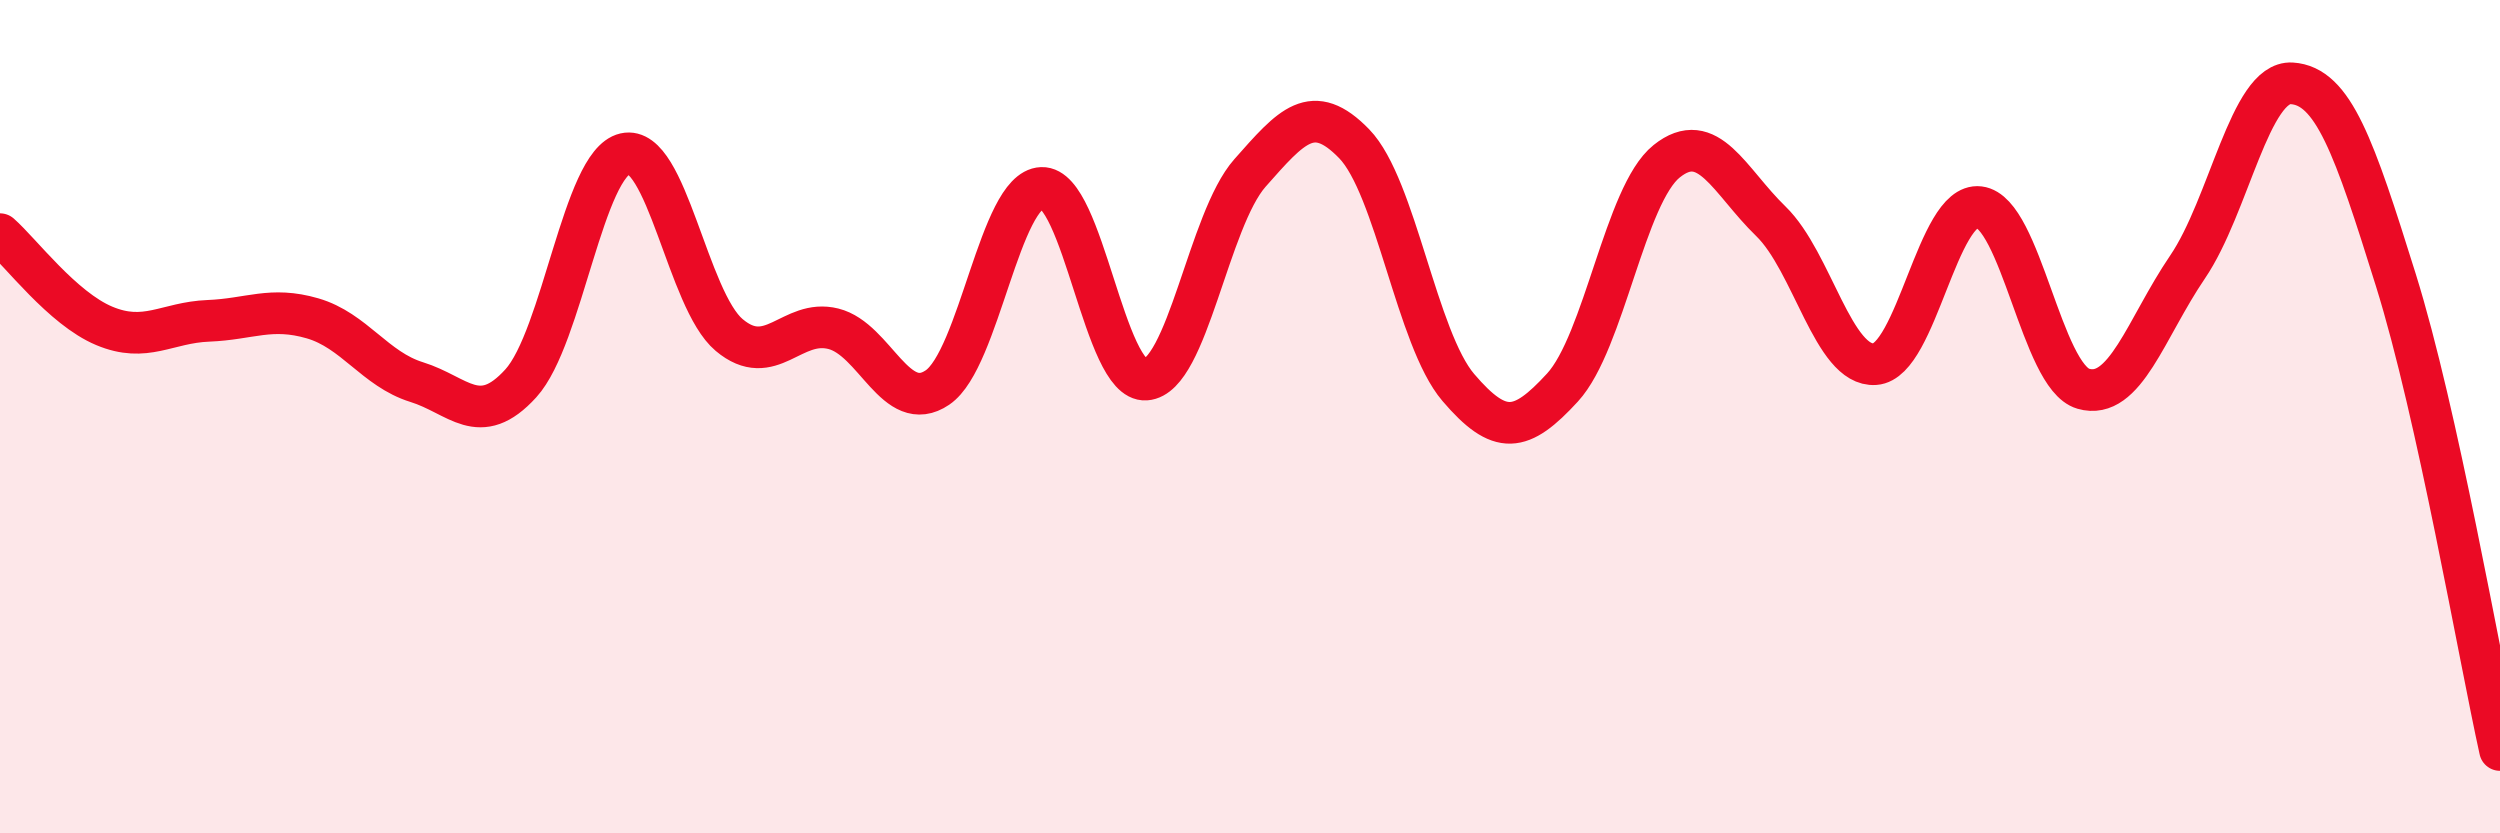 
    <svg width="60" height="20" viewBox="0 0 60 20" xmlns="http://www.w3.org/2000/svg">
      <path
        d="M 0,5.62 C 0.5,6.06 1.5,7.4 2.5,7.82 C 3.5,8.24 4,7.74 5,7.7 C 6,7.66 6.5,7.35 7.5,7.64 C 8.5,7.93 9,8.86 10,9.17 C 11,9.48 11.5,10.3 12.5,9.2 C 13.5,8.1 14,3.92 15,3.69 C 16,3.46 16.5,7.2 17.5,8.04 C 18.5,8.88 19,7.64 20,7.89 C 21,8.14 21.5,9.98 22.5,9.3 C 23.5,8.62 24,4.55 25,4.51 C 26,4.47 26.5,9.18 27.5,9.11 C 28.5,9.04 29,5.28 30,4.15 C 31,3.02 31.5,2.42 32.5,3.45 C 33.5,4.48 34,8.13 35,9.3 C 36,10.47 36.5,10.39 37.5,9.3 C 38.5,8.21 39,4.67 40,3.87 C 41,3.07 41.5,4.34 42.5,5.31 C 43.5,6.28 44,8.81 45,8.74 C 46,8.67 46.5,4.85 47.5,4.97 C 48.5,5.09 49,9.04 50,9.33 C 51,9.62 51.5,7.88 52.5,6.41 C 53.5,4.94 54,1.94 55,2 C 56,2.06 56.5,3.52 57.5,6.72 C 58.5,9.92 59.5,15.74 60,18L60 20L0 20Z"
        fill="#EB0A25"
        opacity="0.1"
        stroke-linecap="round"
        stroke-linejoin="round"
      />
      <path
        d="M 0,5.62 C 0.5,6.06 1.5,7.4 2.5,7.82 C 3.5,8.24 4,7.74 5,7.7 C 6,7.66 6.5,7.35 7.5,7.64 C 8.5,7.93 9,8.86 10,9.17 C 11,9.48 11.5,10.3 12.5,9.2 C 13.5,8.1 14,3.92 15,3.69 C 16,3.46 16.5,7.2 17.5,8.04 C 18.5,8.88 19,7.64 20,7.89 C 21,8.14 21.5,9.98 22.5,9.3 C 23.5,8.62 24,4.55 25,4.51 C 26,4.47 26.5,9.18 27.5,9.11 C 28.5,9.04 29,5.28 30,4.15 C 31,3.02 31.5,2.42 32.5,3.45 C 33.5,4.48 34,8.13 35,9.3 C 36,10.47 36.5,10.39 37.5,9.3 C 38.5,8.21 39,4.67 40,3.87 C 41,3.07 41.5,4.34 42.5,5.31 C 43.5,6.28 44,8.81 45,8.74 C 46,8.67 46.5,4.85 47.5,4.97 C 48.5,5.09 49,9.04 50,9.33 C 51,9.62 51.5,7.88 52.5,6.41 C 53.5,4.94 54,1.94 55,2 C 56,2.06 56.5,3.52 57.5,6.72 C 58.5,9.92 59.5,15.74 60,18"
        stroke="#EB0A25"
        stroke-width="1"
        fill="none"
        stroke-linecap="round"
        stroke-linejoin="round"
      />
    </svg>
  